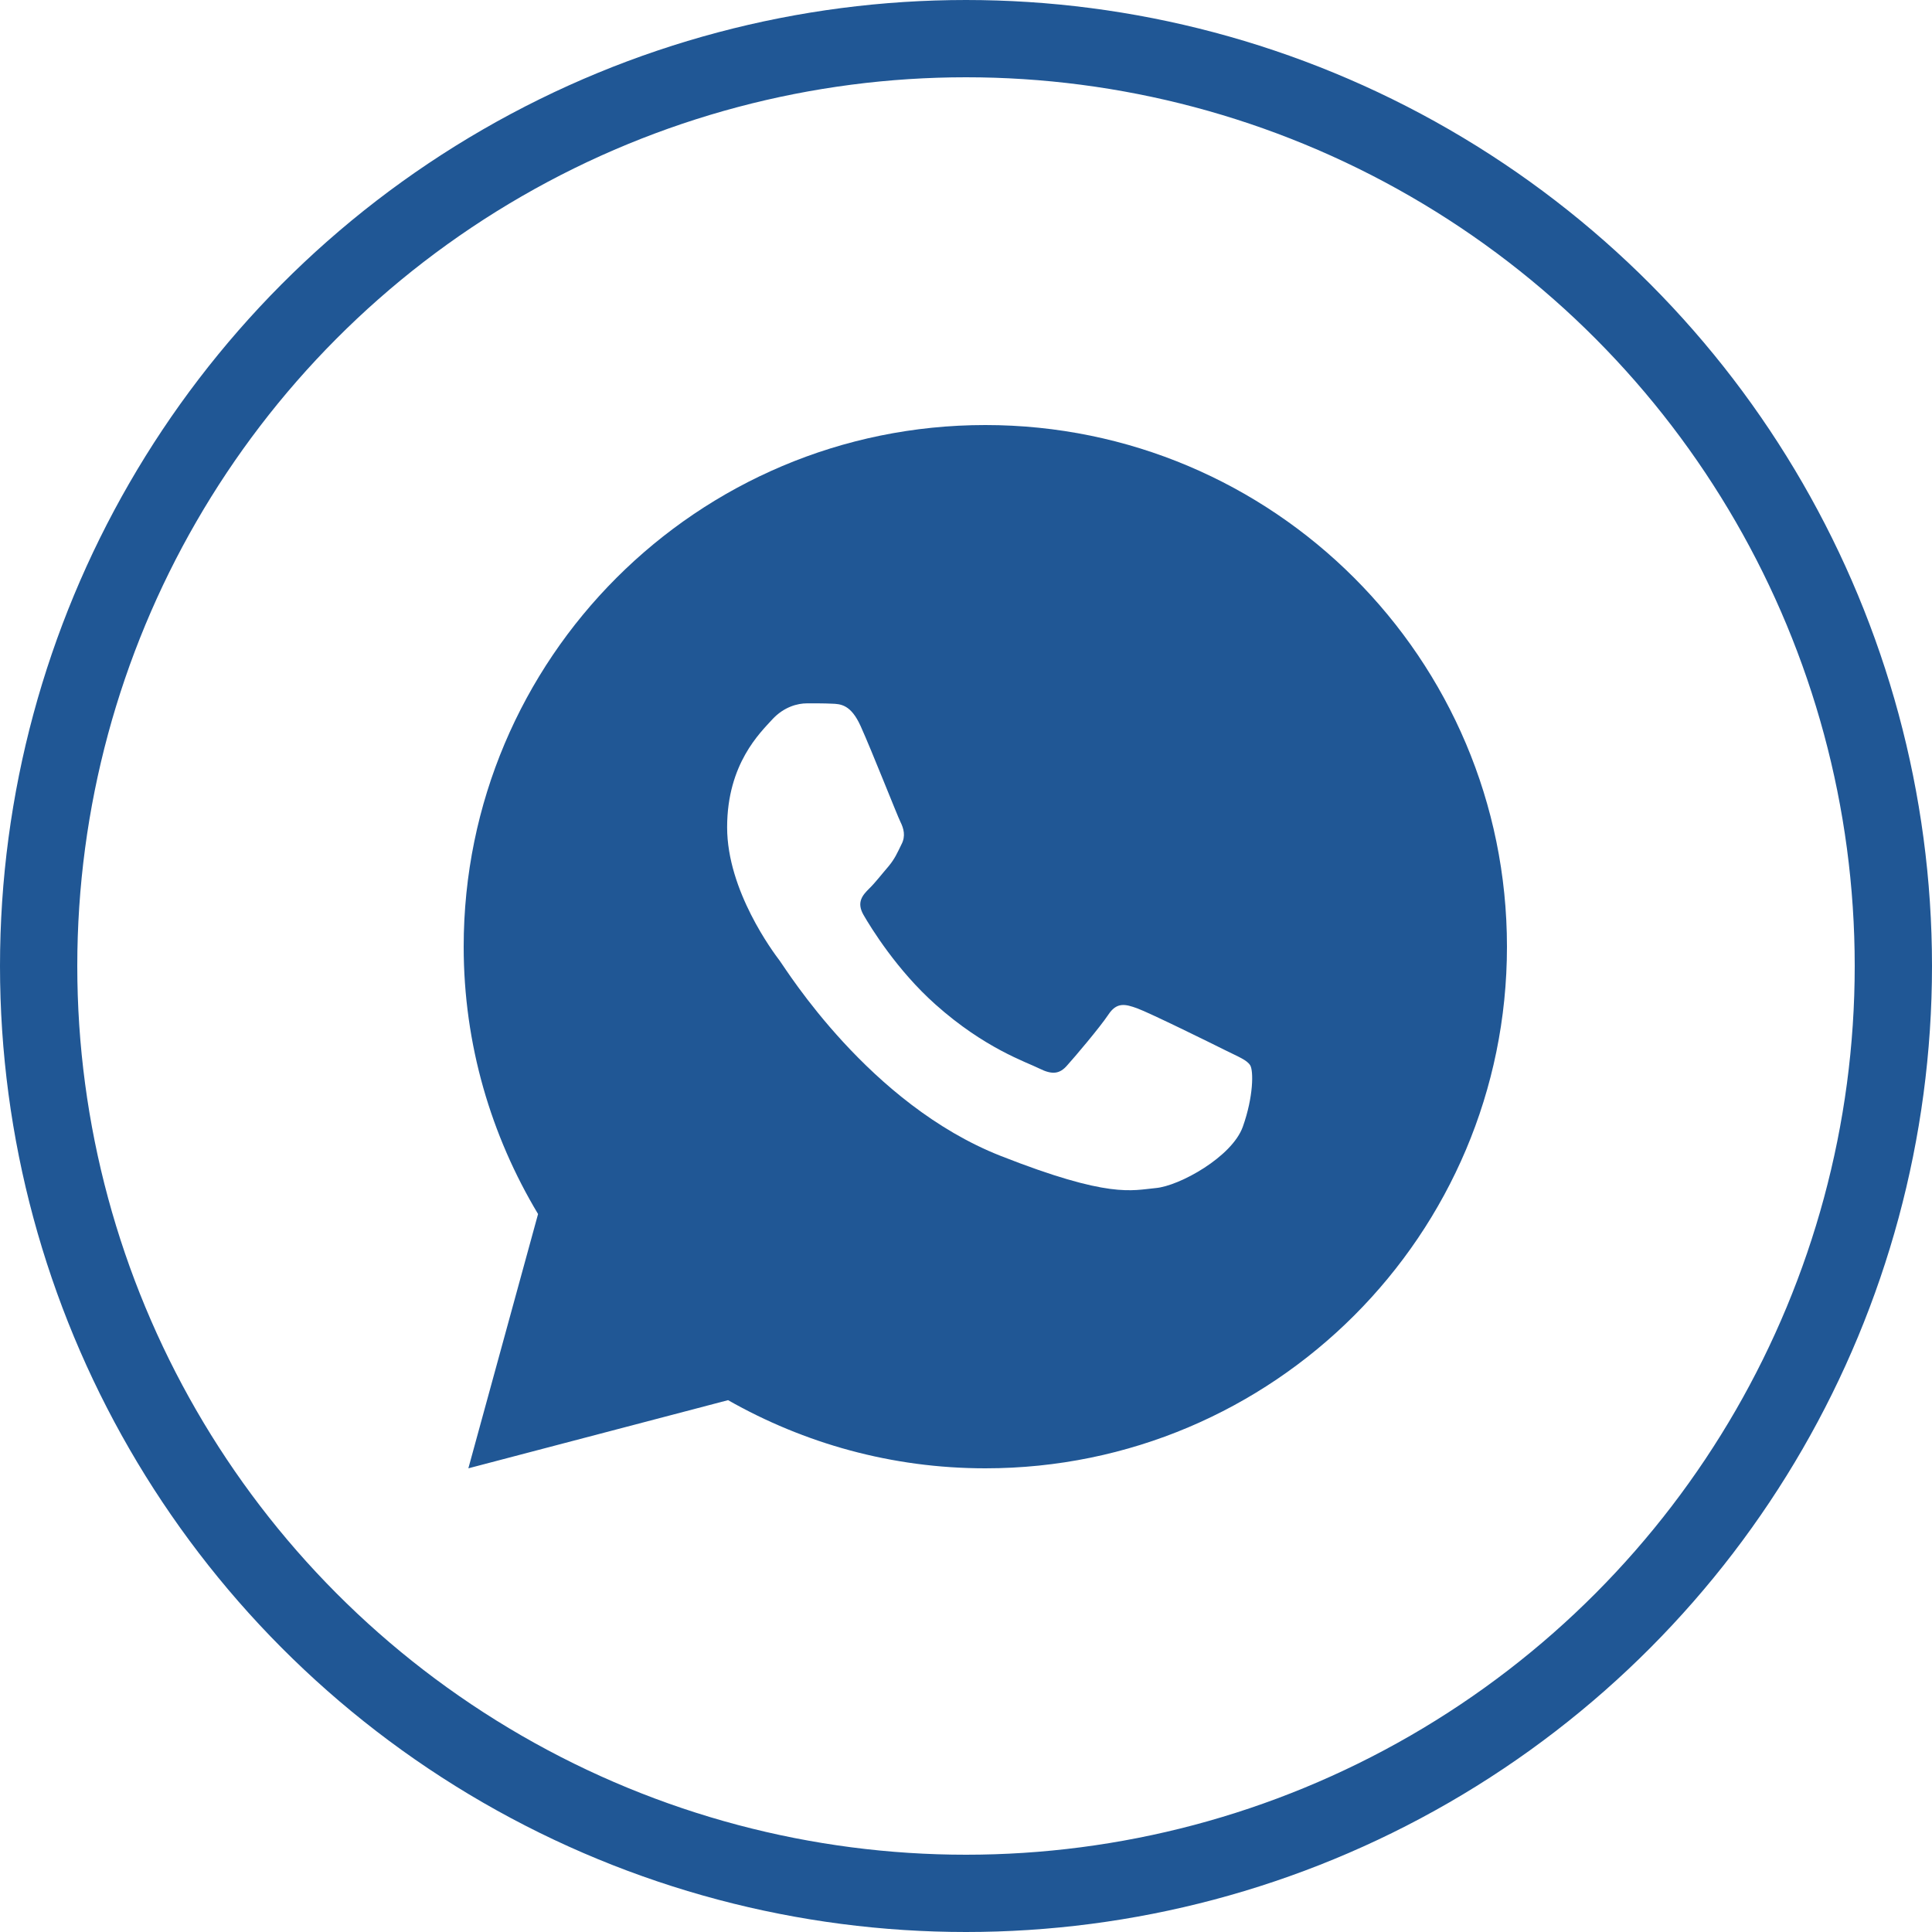 <svg xmlns="http://www.w3.org/2000/svg" width="50" height="50" viewBox="0 0 50 50"><g fill="none" fill-rule="evenodd"><circle cx="25" cy="25" r="24" stroke="#205795" stroke-width="2"/><path fill="#205795" fill-rule="nonzero" d="M13.5,0 C6.045,0 0,6.045 0,13.5 C0,16.033 0.711,18.394 1.925,20.419 L0.121,27 L6.842,25.236 C8.808,26.353 11.077,27 13.5,27 C20.955,27 27,20.955 27,13.5 C27,6.045 20.955,0 13.5,0 Z M8.879,7.203 C9.099,7.203 9.324,7.201 9.519,7.211 C9.759,7.217 10.021,7.235 10.272,7.789 C10.57,8.449 11.219,10.102 11.303,10.27 C11.386,10.438 11.445,10.635 11.329,10.854 C11.219,11.079 11.162,11.216 11,11.415 C10.832,11.608 10.648,11.849 10.496,11.995 C10.329,12.162 10.156,12.346 10.349,12.68 C10.543,13.015 11.215,14.11 12.208,14.994 C13.485,16.135 14.562,16.485 14.897,16.653 C15.233,16.821 15.427,16.795 15.62,16.57 C15.819,16.35 16.457,15.597 16.682,15.262 C16.901,14.927 17.125,14.985 17.429,15.095 C17.737,15.205 19.381,16.015 19.716,16.183 C20.051,16.35 20.271,16.433 20.355,16.57 C20.442,16.71 20.442,17.38 20.164,18.16 C19.886,18.94 18.522,19.694 17.91,19.747 C17.292,19.804 16.716,20.024 13.896,18.914 C10.494,17.574 8.348,14.09 8.18,13.865 C8.013,13.645 6.818,12.053 6.818,10.411 C6.818,8.763 7.682,7.955 7.985,7.62 C8.293,7.285 8.654,7.203 8.879,7.203 Z" transform="translate(12 11)"/></g></svg>